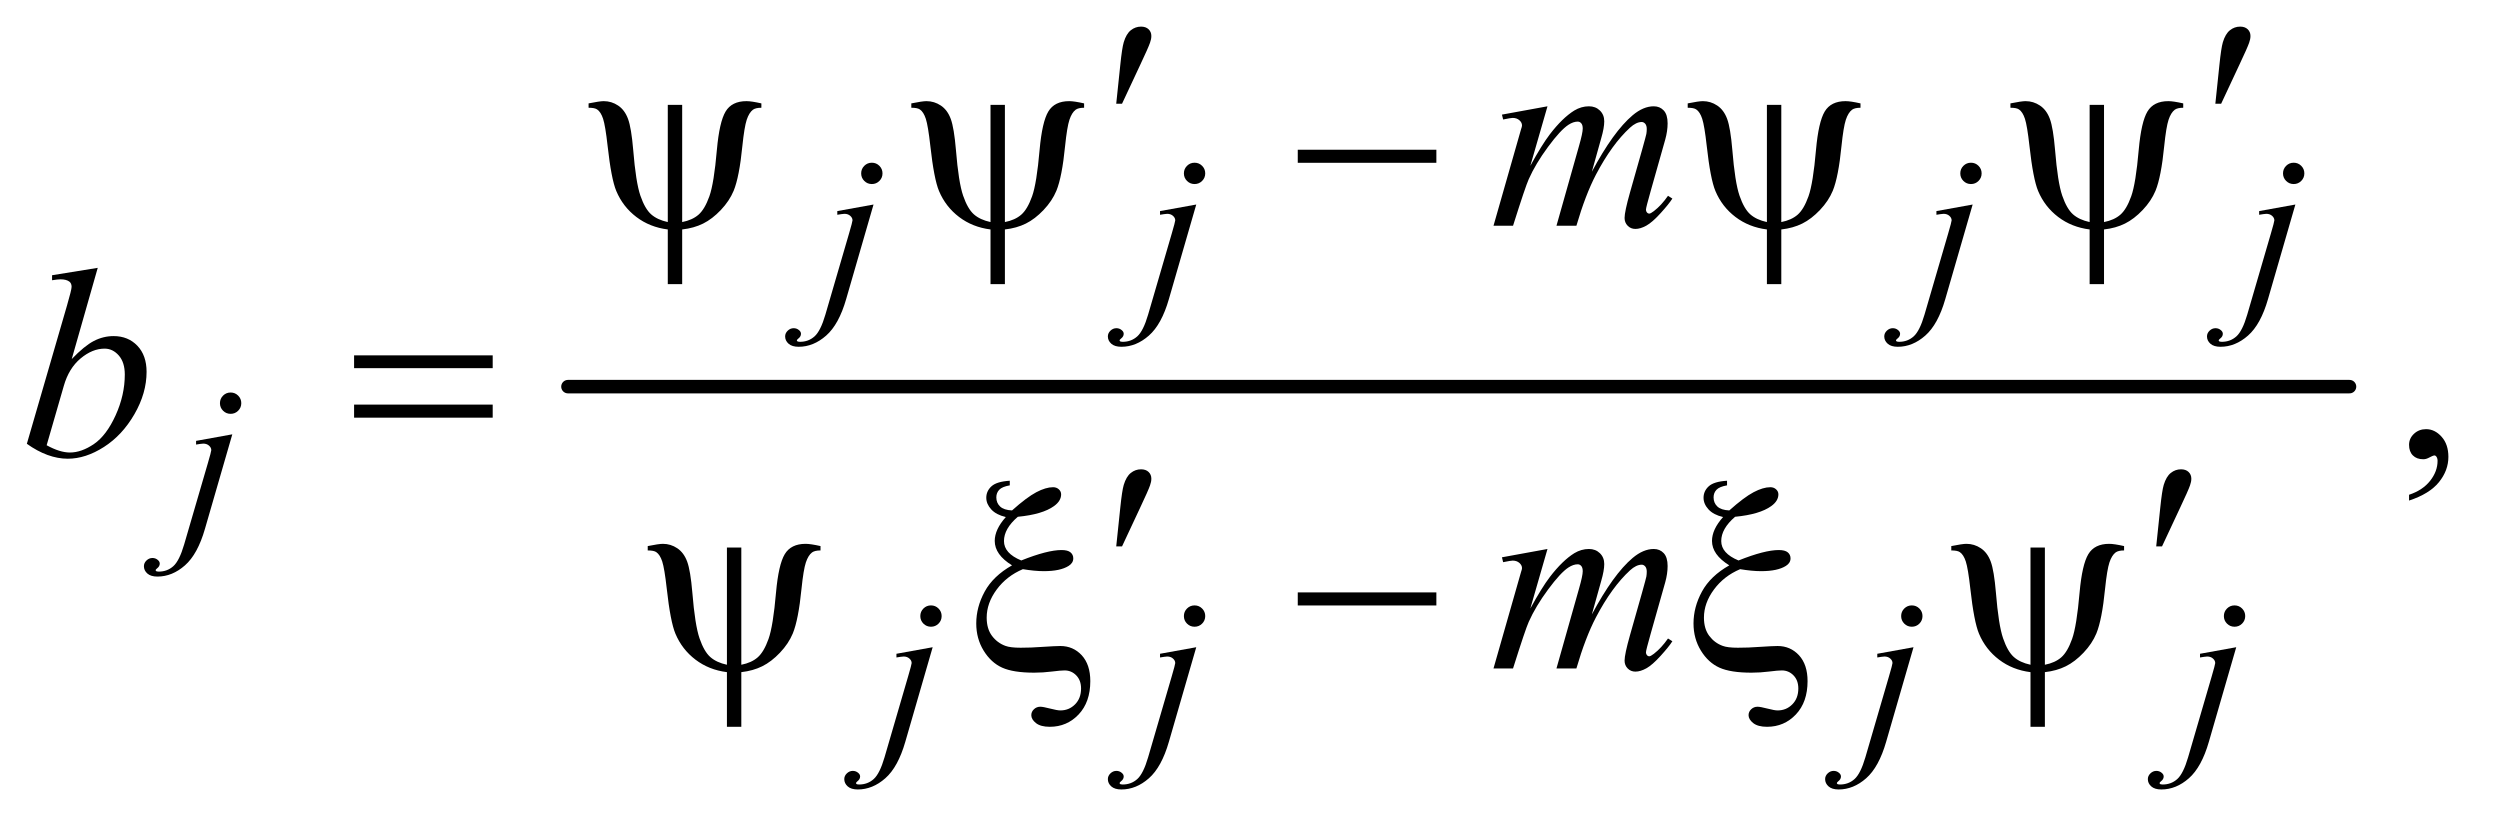 <?xml version="1.0" encoding="UTF-8"?>
<!DOCTYPE svg PUBLIC '-//W3C//DTD SVG 1.0//EN'
          'http://www.w3.org/TR/2001/REC-SVG-20010904/DTD/svg10.dtd'>
<svg stroke-dasharray="none" shape-rendering="auto" xmlns="http://www.w3.org/2000/svg" font-family="'Dialog'" text-rendering="auto" width="145" fill-opacity="1" color-interpolation="auto" color-rendering="auto" preserveAspectRatio="xMidYMid meet" font-size="12px" viewBox="0 0 145 48" fill="black" xmlns:xlink="http://www.w3.org/1999/xlink" stroke="black" image-rendering="auto" stroke-miterlimit="10" stroke-linecap="square" stroke-linejoin="miter" font-style="normal" stroke-width="1" height="48" stroke-dashoffset="0" font-weight="normal" stroke-opacity="1"
><!--Generated by the Batik Graphics2D SVG Generator--><defs id="genericDefs"
  /><g
  ><defs id="defs1"
    ><clipPath clipPathUnits="userSpaceOnUse" id="clipPath1"
      ><path d="M0.798 2.139 L92.513 2.139 L92.513 32.402 L0.798 32.402 L0.798 2.139 Z"
      /></clipPath
      ><clipPath clipPathUnits="userSpaceOnUse" id="clipPath2"
      ><path d="M25.489 68.332 L25.489 1035.199 L2955.699 1035.199 L2955.699 68.332 Z"
      /></clipPath
    ></defs
    ><g stroke-width="16" transform="scale(1.576,1.576) translate(-0.798,-2.139) matrix(0.031,0,0,0.031,0,0)" stroke-linejoin="round" stroke-linecap="round"
    ><line y2="528" fill="none" x1="700" clip-path="url(#clipPath2)" x2="2815" y1="528"
    /></g
    ><g transform="matrix(0.049,0,0,0.049,-1.257,-3.37)"
    ><path d="M2877.188 661.281 L2877.188 654.406 Q2893.281 649.094 2902.109 637.922 Q2910.938 626.75 2910.938 614.25 Q2910.938 611.281 2909.531 609.25 Q2908.438 607.844 2907.344 607.844 Q2905.625 607.844 2899.844 610.969 Q2897.031 612.375 2893.906 612.375 Q2886.25 612.375 2881.719 607.844 Q2877.188 603.312 2877.188 595.344 Q2877.188 587.688 2883.047 582.219 Q2888.906 576.75 2897.344 576.75 Q2907.656 576.75 2915.703 585.734 Q2923.75 594.719 2923.75 609.562 Q2923.75 625.656 2912.578 639.484 Q2901.406 653.312 2877.188 661.281 Z" stroke="none" clip-path="url(#clipPath2)"
    /></g
    ><g transform="matrix(0.049,0,0,0.049,-1.257,-3.37)"
    ><path d="M1057.625 261.375 Q1062.875 261.375 1066.562 265.062 Q1070.25 268.75 1070.25 274 Q1070.25 279.25 1066.562 282.938 Q1062.875 286.625 1057.625 286.625 Q1052.375 286.625 1048.688 282.938 Q1045 279.25 1045 274 Q1045 268.75 1048.688 265.062 Q1052.375 261.375 1057.625 261.375 ZM1059.625 310.875 L1027.25 422.75 Q1018.625 452.75 1003.562 466 Q988.5 479.25 971 479.25 Q963.125 479.25 959.062 475.625 Q955 472 955 467 Q955 463.125 958.062 460.188 Q961.125 457.25 965.125 457.25 Q968.75 457.25 971.5 459.625 Q973.75 461.5 973.75 463.875 Q973.75 467.125 970.625 469.5 Q968.875 470.875 968.875 471.75 L969.125 472.375 Q969.5 472.875 970.25 473.125 Q971 473.375 972.5 473.375 Q982.625 473.375 989.812 466.938 Q997 460.5 1002.625 441.25 L1030.625 345.25 Q1034.75 331.125 1034.75 329.625 Q1034.75 326.625 1032.062 324.25 Q1029.375 321.875 1025.25 321.875 Q1023.625 321.875 1021.5 322.25 Q1019.875 322.5 1016.75 323 L1016.75 318.625 L1059.625 310.875 ZM1439.625 261.375 Q1444.875 261.375 1448.562 265.062 Q1452.25 268.75 1452.25 274 Q1452.25 279.25 1448.562 282.938 Q1444.875 286.625 1439.625 286.625 Q1434.375 286.625 1430.688 282.938 Q1427 279.25 1427 274 Q1427 268.75 1430.688 265.062 Q1434.375 261.375 1439.625 261.375 ZM1441.625 310.875 L1409.25 422.75 Q1400.625 452.75 1385.562 466 Q1370.5 479.25 1353 479.25 Q1345.125 479.25 1341.062 475.625 Q1337 472 1337 467 Q1337 463.125 1340.062 460.188 Q1343.125 457.25 1347.125 457.25 Q1350.75 457.25 1353.5 459.625 Q1355.75 461.5 1355.75 463.875 Q1355.75 467.125 1352.625 469.5 Q1350.875 470.875 1350.875 471.75 L1351.125 472.375 Q1351.5 472.875 1352.25 473.125 Q1353 473.375 1354.5 473.375 Q1364.625 473.375 1371.812 466.938 Q1379 460.5 1384.625 441.25 L1412.625 345.25 Q1416.75 331.125 1416.75 329.625 Q1416.75 326.625 1414.062 324.25 Q1411.375 321.875 1407.25 321.875 Q1405.625 321.875 1403.5 322.25 Q1401.875 322.5 1398.75 323 L1398.75 318.625 L1441.625 310.875 ZM2358.625 261.375 Q2363.875 261.375 2367.562 265.062 Q2371.25 268.75 2371.25 274 Q2371.25 279.25 2367.562 282.938 Q2363.875 286.625 2358.625 286.625 Q2353.375 286.625 2349.688 282.938 Q2346 279.25 2346 274 Q2346 268.75 2349.688 265.062 Q2353.375 261.375 2358.625 261.375 ZM2360.625 310.875 L2328.25 422.75 Q2319.625 452.75 2304.562 466 Q2289.5 479.25 2272 479.25 Q2264.125 479.25 2260.062 475.625 Q2256 472 2256 467 Q2256 463.125 2259.062 460.188 Q2262.125 457.25 2266.125 457.25 Q2269.75 457.25 2272.5 459.625 Q2274.75 461.5 2274.75 463.875 Q2274.75 467.125 2271.625 469.5 Q2269.875 470.875 2269.875 471.75 L2270.125 472.375 Q2270.5 472.875 2271.25 473.125 Q2272 473.375 2273.5 473.375 Q2283.625 473.375 2290.812 466.938 Q2298 460.5 2303.625 441.25 L2331.625 345.25 Q2335.75 331.125 2335.75 329.625 Q2335.75 326.625 2333.062 324.25 Q2330.375 321.875 2326.25 321.875 Q2324.625 321.875 2322.5 322.25 Q2320.875 322.5 2317.75 323 L2317.75 318.625 L2360.625 310.875 ZM2740.625 261.375 Q2745.875 261.375 2749.562 265.062 Q2753.25 268.75 2753.25 274 Q2753.25 279.25 2749.562 282.938 Q2745.875 286.625 2740.625 286.625 Q2735.375 286.625 2731.688 282.938 Q2728 279.25 2728 274 Q2728 268.75 2731.688 265.062 Q2735.375 261.375 2740.625 261.375 ZM2742.625 310.875 L2710.25 422.75 Q2701.625 452.75 2686.562 466 Q2671.5 479.25 2654 479.25 Q2646.125 479.25 2642.062 475.625 Q2638 472 2638 467 Q2638 463.125 2641.062 460.188 Q2644.125 457.25 2648.125 457.25 Q2651.75 457.25 2654.5 459.625 Q2656.75 461.5 2656.75 463.875 Q2656.75 467.125 2653.625 469.5 Q2651.875 470.875 2651.875 471.75 L2652.125 472.375 Q2652.5 472.875 2653.25 473.125 Q2654 473.375 2655.5 473.375 Q2665.625 473.375 2672.812 466.938 Q2680 460.5 2685.625 441.25 L2713.625 345.25 Q2717.75 331.125 2717.75 329.625 Q2717.75 326.625 2715.062 324.25 Q2712.375 321.875 2708.25 321.875 Q2706.625 321.875 2704.5 322.25 Q2702.875 322.5 2699.75 323 L2699.75 318.625 L2742.625 310.875 Z" stroke="none" clip-path="url(#clipPath2)"
    /></g
    ><g transform="matrix(0.049,0,0,0.049,-1.257,-3.37)"
    ><path d="M298.625 533.375 Q303.875 533.375 307.562 537.062 Q311.25 540.75 311.25 546 Q311.25 551.25 307.562 554.938 Q303.875 558.625 298.625 558.625 Q293.375 558.625 289.688 554.938 Q286 551.25 286 546 Q286 540.75 289.688 537.062 Q293.375 533.375 298.625 533.375 ZM300.625 582.875 L268.25 694.75 Q259.625 724.75 244.562 738 Q229.5 751.25 212 751.25 Q204.125 751.25 200.062 747.625 Q196 744 196 739 Q196 735.125 199.062 732.188 Q202.125 729.25 206.125 729.25 Q209.75 729.25 212.5 731.625 Q214.75 733.5 214.75 735.875 Q214.75 739.125 211.625 741.5 Q209.875 742.875 209.875 743.75 L210.125 744.375 Q210.5 744.875 211.25 745.125 Q212 745.375 213.5 745.375 Q223.625 745.375 230.812 738.938 Q238 732.5 243.625 713.25 L271.625 617.25 Q275.75 603.125 275.75 601.625 Q275.75 598.625 273.062 596.25 Q270.375 593.875 266.25 593.875 Q264.625 593.875 262.5 594.25 Q260.875 594.5 257.75 595 L257.75 590.625 L300.625 582.875 Z" stroke="none" clip-path="url(#clipPath2)"
    /></g
    ><g transform="matrix(0.049,0,0,0.049,-1.257,-3.37)"
    ><path d="M1127.625 785.375 Q1132.875 785.375 1136.562 789.062 Q1140.25 792.75 1140.25 798 Q1140.25 803.25 1136.562 806.938 Q1132.875 810.625 1127.625 810.625 Q1122.375 810.625 1118.688 806.938 Q1115 803.25 1115 798 Q1115 792.75 1118.688 789.062 Q1122.375 785.375 1127.625 785.375 ZM1129.625 834.875 L1097.25 946.75 Q1088.625 976.75 1073.562 990 Q1058.5 1003.25 1041 1003.25 Q1033.125 1003.25 1029.062 999.625 Q1025 996 1025 991 Q1025 987.125 1028.062 984.188 Q1031.125 981.25 1035.125 981.25 Q1038.75 981.25 1041.5 983.625 Q1043.75 985.5 1043.75 987.875 Q1043.75 991.125 1040.625 993.5 Q1038.875 994.875 1038.875 995.75 L1039.125 996.375 Q1039.5 996.875 1040.25 997.125 Q1041 997.375 1042.5 997.375 Q1052.625 997.375 1059.812 990.938 Q1067 984.5 1072.625 965.25 L1100.625 869.25 Q1104.75 855.125 1104.75 853.625 Q1104.75 850.625 1102.062 848.25 Q1099.375 845.875 1095.25 845.875 Q1093.625 845.875 1091.5 846.25 Q1089.875 846.5 1086.75 847 L1086.75 842.625 L1129.625 834.875 ZM1439.625 785.375 Q1444.875 785.375 1448.562 789.062 Q1452.25 792.75 1452.25 798 Q1452.25 803.25 1448.562 806.938 Q1444.875 810.625 1439.625 810.625 Q1434.375 810.625 1430.688 806.938 Q1427 803.25 1427 798 Q1427 792.75 1430.688 789.062 Q1434.375 785.375 1439.625 785.375 ZM1441.625 834.875 L1409.25 946.75 Q1400.625 976.75 1385.562 990 Q1370.5 1003.25 1353 1003.25 Q1345.125 1003.25 1341.062 999.625 Q1337 996 1337 991 Q1337 987.125 1340.062 984.188 Q1343.125 981.25 1347.125 981.25 Q1350.75 981.25 1353.5 983.625 Q1355.75 985.5 1355.75 987.875 Q1355.75 991.125 1352.625 993.5 Q1350.875 994.875 1350.875 995.75 L1351.125 996.375 Q1351.5 996.875 1352.25 997.125 Q1353 997.375 1354.5 997.375 Q1364.625 997.375 1371.812 990.938 Q1379 984.5 1384.625 965.25 L1412.625 869.25 Q1416.75 855.125 1416.75 853.625 Q1416.75 850.625 1414.062 848.25 Q1411.375 845.875 1407.25 845.875 Q1405.625 845.875 1403.5 846.25 Q1401.875 846.5 1398.75 847 L1398.75 842.625 L1441.625 834.875 ZM2288.625 785.375 Q2293.875 785.375 2297.562 789.062 Q2301.25 792.75 2301.25 798 Q2301.25 803.25 2297.562 806.938 Q2293.875 810.625 2288.625 810.625 Q2283.375 810.625 2279.688 806.938 Q2276 803.25 2276 798 Q2276 792.75 2279.688 789.062 Q2283.375 785.375 2288.625 785.375 ZM2290.625 834.875 L2258.25 946.75 Q2249.625 976.75 2234.562 990 Q2219.5 1003.25 2202 1003.25 Q2194.125 1003.25 2190.062 999.625 Q2186 996 2186 991 Q2186 987.125 2189.062 984.188 Q2192.125 981.25 2196.125 981.25 Q2199.75 981.25 2202.5 983.625 Q2204.75 985.5 2204.75 987.875 Q2204.75 991.125 2201.625 993.5 Q2199.875 994.875 2199.875 995.75 L2200.125 996.375 Q2200.5 996.875 2201.25 997.125 Q2202 997.375 2203.5 997.375 Q2213.625 997.375 2220.812 990.938 Q2228 984.5 2233.625 965.25 L2261.625 869.25 Q2265.75 855.125 2265.75 853.625 Q2265.75 850.625 2263.062 848.25 Q2260.375 845.875 2256.25 845.875 Q2254.625 845.875 2252.5 846.25 Q2250.875 846.5 2247.75 847 L2247.75 842.625 L2290.625 834.875 ZM2670.625 785.375 Q2675.875 785.375 2679.562 789.062 Q2683.25 792.75 2683.25 798 Q2683.25 803.25 2679.562 806.938 Q2675.875 810.625 2670.625 810.625 Q2665.375 810.625 2661.688 806.938 Q2658 803.25 2658 798 Q2658 792.75 2661.688 789.062 Q2665.375 785.375 2670.625 785.375 ZM2672.625 834.875 L2640.25 946.75 Q2631.625 976.75 2616.562 990 Q2601.5 1003.25 2584 1003.25 Q2576.125 1003.25 2572.062 999.625 Q2568 996 2568 991 Q2568 987.125 2571.062 984.188 Q2574.125 981.25 2578.125 981.25 Q2581.75 981.25 2584.5 983.625 Q2586.75 985.5 2586.75 987.875 Q2586.75 991.125 2583.625 993.5 Q2581.875 994.875 2581.875 995.75 L2582.125 996.375 Q2582.5 996.875 2583.25 997.125 Q2584 997.375 2585.5 997.375 Q2595.625 997.375 2602.812 990.938 Q2610 984.5 2615.625 965.25 L2643.625 869.25 Q2647.75 855.125 2647.75 853.625 Q2647.75 850.625 2645.062 848.25 Q2642.375 845.875 2638.25 845.875 Q2636.625 845.875 2634.5 846.25 Q2632.875 846.5 2629.75 847 L2629.75 842.625 L2672.625 834.875 Z" stroke="none" clip-path="url(#clipPath2)"
    /></g
    ><g transform="matrix(0.049,0,0,0.049,-1.257,-3.37)"
    ><path d="M1857.375 194.594 L1837.062 265.062 Q1850.656 240.219 1860.188 227.719 Q1875.031 208.344 1889.094 199.594 Q1897.375 194.594 1906.438 194.594 Q1914.25 194.594 1919.406 199.594 Q1924.562 204.594 1924.562 212.406 Q1924.562 220.062 1920.969 232.406 L1909.875 272.094 Q1935.344 224.438 1958.156 205.219 Q1970.812 194.594 1983.156 194.594 Q1990.344 194.594 1994.953 199.516 Q1999.562 204.438 1999.562 214.75 Q1999.562 223.812 1996.75 233.969 L1979.562 294.75 Q1973.938 314.594 1973.938 316.781 Q1973.938 318.969 1975.344 320.531 Q1976.281 321.625 1977.844 321.625 Q1979.406 321.625 1983.312 318.656 Q1992.219 311.781 2000.031 300.531 L2005.188 303.812 Q2001.281 310.062 1991.359 321 Q1981.438 331.938 1974.406 335.844 Q1967.375 339.75 1961.438 339.75 Q1955.969 339.75 1952.297 336 Q1948.625 332.25 1948.625 326.781 Q1948.625 319.281 1955.031 296.625 L1969.25 246.469 Q1974.094 229.125 1974.406 227.25 Q1974.875 224.281 1974.875 221.469 Q1974.875 217.562 1973.156 215.375 Q1971.281 213.188 1968.938 213.188 Q1962.375 213.188 1955.031 219.906 Q1933.469 239.75 1914.719 275.531 Q1902.375 299.125 1891.594 336 L1868 336 L1894.719 241.469 Q1899.094 226.156 1899.094 221 Q1899.094 216.781 1897.375 214.75 Q1895.656 212.719 1893.156 212.719 Q1888 212.719 1882.219 216.469 Q1872.844 222.562 1858.078 242.562 Q1843.312 262.562 1835.188 280.844 Q1831.281 289.438 1816.594 336 L1793.469 336 L1822.375 234.75 L1826.125 221.625 Q1827.219 218.656 1827.219 217.25 Q1827.219 213.812 1824.094 211.078 Q1820.969 208.344 1816.125 208.344 Q1814.094 208.344 1804.875 210.219 L1803.469 204.438 L1857.375 194.594 Z" stroke="none" clip-path="url(#clipPath2)"
    /></g
    ><g transform="matrix(0.049,0,0,0.049,-1.257,-3.37)"
    ><path d="M141.344 385.812 L110.562 493.781 Q125.562 478.156 136.734 472.375 Q147.906 466.594 160.094 466.594 Q177.281 466.594 188.219 478 Q199.156 489.406 199.156 508.938 Q199.156 534.094 184.781 559.016 Q170.406 583.938 148.688 597.844 Q126.969 611.75 105.875 611.75 Q82.281 611.75 57.438 594.094 L104.938 430.5 Q110.406 411.594 110.406 408.312 Q110.406 404.25 107.906 402.219 Q104.312 399.406 97.281 399.406 Q94 399.406 87.281 400.5 L87.281 394.562 L141.344 385.812 ZM80.875 595.812 Q96.5 604.406 108.375 604.406 Q122.125 604.406 136.891 594.328 Q151.656 584.25 162.516 560.344 Q173.375 536.438 173.375 512.062 Q173.375 497.688 166.266 489.562 Q159.156 481.438 149.469 481.438 Q134.938 481.438 121.031 493.078 Q107.125 504.719 101.188 525.5 L80.875 595.812 Z" stroke="none" clip-path="url(#clipPath2)"
    /></g
    ><g transform="matrix(0.049,0,0,0.049,-1.257,-3.37)"
    ><path d="M1857.375 718.594 L1837.062 789.062 Q1850.656 764.219 1860.188 751.719 Q1875.031 732.344 1889.094 723.594 Q1897.375 718.594 1906.438 718.594 Q1914.25 718.594 1919.406 723.594 Q1924.562 728.594 1924.562 736.406 Q1924.562 744.062 1920.969 756.406 L1909.875 796.094 Q1935.344 748.438 1958.156 729.219 Q1970.812 718.594 1983.156 718.594 Q1990.344 718.594 1994.953 723.516 Q1999.562 728.438 1999.562 738.75 Q1999.562 747.812 1996.75 757.969 L1979.562 818.75 Q1973.938 838.594 1973.938 840.781 Q1973.938 842.969 1975.344 844.531 Q1976.281 845.625 1977.844 845.625 Q1979.406 845.625 1983.312 842.656 Q1992.219 835.781 2000.031 824.531 L2005.188 827.812 Q2001.281 834.062 1991.359 845 Q1981.438 855.938 1974.406 859.844 Q1967.375 863.75 1961.438 863.75 Q1955.969 863.75 1952.297 860 Q1948.625 856.25 1948.625 850.781 Q1948.625 843.281 1955.031 820.625 L1969.25 770.469 Q1974.094 753.125 1974.406 751.25 Q1974.875 748.281 1974.875 745.469 Q1974.875 741.562 1973.156 739.375 Q1971.281 737.188 1968.938 737.188 Q1962.375 737.188 1955.031 743.906 Q1933.469 763.75 1914.719 799.531 Q1902.375 823.125 1891.594 860 L1868 860 L1894.719 765.469 Q1899.094 750.156 1899.094 745 Q1899.094 740.781 1897.375 738.75 Q1895.656 736.719 1893.156 736.719 Q1888 736.719 1882.219 740.469 Q1872.844 746.562 1858.078 766.562 Q1843.312 786.562 1835.188 804.844 Q1831.281 813.438 1816.594 860 L1793.469 860 L1822.375 758.75 L1826.125 745.625 Q1827.219 742.656 1827.219 741.25 Q1827.219 737.812 1824.094 735.078 Q1820.969 732.344 1816.125 732.344 Q1814.094 732.344 1804.875 734.219 L1803.469 728.438 L1857.375 718.594 Z" stroke="none" clip-path="url(#clipPath2)"
    /></g
    ><g transform="matrix(0.049,0,0,0.049,-1.257,-3.37)"
    ><path d="M1346.906 191.531 L1351.75 145.281 Q1353.781 125.594 1355.812 118.719 Q1358.781 108.875 1364.172 104.578 Q1369.562 100.281 1376.281 100.281 Q1381.906 100.281 1385.188 103.406 Q1388.469 106.531 1388.469 111.375 Q1388.469 115.125 1386.906 119.344 Q1384.875 125.281 1375.344 145.438 L1353.781 191.531 L1346.906 191.531 ZM2647.906 191.531 L2652.75 145.281 Q2654.781 125.594 2656.812 118.719 Q2659.781 108.875 2665.172 104.578 Q2670.562 100.281 2677.281 100.281 Q2682.906 100.281 2686.188 103.406 Q2689.469 106.531 2689.469 111.375 Q2689.469 115.125 2687.906 119.344 Q2685.875 125.281 2676.344 145.438 L2654.781 191.531 L2647.906 191.531 Z" stroke="none" clip-path="url(#clipPath2)"
    /></g
    ><g transform="matrix(0.049,0,0,0.049,-1.257,-3.37)"
    ><path d="M833.125 192.875 L833.125 331.625 Q845.156 329.281 852.5 322.875 Q859.844 316.469 865.312 301.156 Q870.781 285.844 874.219 246 Q877.188 213.031 884.531 200.766 Q891.875 188.5 909.219 188.5 Q915.156 188.5 926.875 191.156 L926.875 196.312 Q920.156 196.312 916.875 198.656 Q912.344 202.094 909.531 210.531 Q906.719 218.969 904.375 241.625 Q900.781 278.188 894.062 294.594 Q889.062 306.625 878.906 317.328 Q868.75 328.031 857.891 333.422 Q847.031 338.812 833.125 340.375 L833.125 405.062 L816.094 405.062 L816.094 340.375 Q794.844 337.719 778.906 325.609 Q762.969 313.5 755.156 294.906 Q749.219 280.844 744.844 241.312 Q742.188 217.562 739.531 209.438 Q736.875 201.312 732.5 198.344 Q729.688 196.312 722.344 196.312 L722.344 191.156 Q735.469 188.5 740.312 188.5 Q749.531 188.5 757.344 193.734 Q765.156 198.969 769.062 209.594 Q772.969 220.219 775.156 246.156 Q778.281 284.75 783.672 300.375 Q789.062 316 796.406 322.484 Q803.75 328.969 816.094 331.625 L816.094 192.875 L833.125 192.875 ZM1215.125 192.875 L1215.125 331.625 Q1227.156 329.281 1234.5 322.875 Q1241.844 316.469 1247.312 301.156 Q1252.781 285.844 1256.219 246 Q1259.188 213.031 1266.531 200.766 Q1273.875 188.5 1291.219 188.5 Q1297.156 188.5 1308.875 191.156 L1308.875 196.312 Q1302.156 196.312 1298.875 198.656 Q1294.344 202.094 1291.531 210.531 Q1288.719 218.969 1286.375 241.625 Q1282.781 278.188 1276.062 294.594 Q1271.062 306.625 1260.906 317.328 Q1250.75 328.031 1239.891 333.422 Q1229.031 338.812 1215.125 340.375 L1215.125 405.062 L1198.094 405.062 L1198.094 340.375 Q1176.844 337.719 1160.906 325.609 Q1144.969 313.5 1137.156 294.906 Q1131.219 280.844 1126.844 241.312 Q1124.188 217.562 1121.531 209.438 Q1118.875 201.312 1114.5 198.344 Q1111.688 196.312 1104.344 196.312 L1104.344 191.156 Q1117.469 188.5 1122.312 188.5 Q1131.531 188.5 1139.344 193.734 Q1147.156 198.969 1151.062 209.594 Q1154.969 220.219 1157.156 246.156 Q1160.281 284.75 1165.672 300.375 Q1171.062 316 1178.406 322.484 Q1185.75 328.969 1198.094 331.625 L1198.094 192.875 L1215.125 192.875 ZM1561.781 246 L1725.844 246 L1725.844 261.469 L1561.781 261.469 L1561.781 246 ZM2134.125 192.875 L2134.125 331.625 Q2146.156 329.281 2153.5 322.875 Q2160.844 316.469 2166.312 301.156 Q2171.781 285.844 2175.219 246 Q2178.188 213.031 2185.531 200.766 Q2192.875 188.5 2210.219 188.5 Q2216.156 188.5 2227.875 191.156 L2227.875 196.312 Q2221.156 196.312 2217.875 198.656 Q2213.344 202.094 2210.531 210.531 Q2207.719 218.969 2205.375 241.625 Q2201.781 278.188 2195.062 294.594 Q2190.062 306.625 2179.906 317.328 Q2169.75 328.031 2158.891 333.422 Q2148.031 338.812 2134.125 340.375 L2134.125 405.062 L2117.094 405.062 L2117.094 340.375 Q2095.844 337.719 2079.906 325.609 Q2063.969 313.5 2056.156 294.906 Q2050.219 280.844 2045.844 241.312 Q2043.188 217.562 2040.531 209.438 Q2037.875 201.312 2033.5 198.344 Q2030.688 196.312 2023.344 196.312 L2023.344 191.156 Q2036.469 188.5 2041.312 188.5 Q2050.531 188.5 2058.344 193.734 Q2066.156 198.969 2070.062 209.594 Q2073.969 220.219 2076.156 246.156 Q2079.281 284.75 2084.672 300.375 Q2090.062 316 2097.406 322.484 Q2104.75 328.969 2117.094 331.625 L2117.094 192.875 L2134.125 192.875 ZM2516.125 192.875 L2516.125 331.625 Q2528.156 329.281 2535.5 322.875 Q2542.844 316.469 2548.312 301.156 Q2553.781 285.844 2557.219 246 Q2560.188 213.031 2567.531 200.766 Q2574.875 188.5 2592.219 188.5 Q2598.156 188.5 2609.875 191.156 L2609.875 196.312 Q2603.156 196.312 2599.875 198.656 Q2595.344 202.094 2592.531 210.531 Q2589.719 218.969 2587.375 241.625 Q2583.781 278.188 2577.062 294.594 Q2572.062 306.625 2561.906 317.328 Q2551.75 328.031 2540.891 333.422 Q2530.031 338.812 2516.125 340.375 L2516.125 405.062 L2499.094 405.062 L2499.094 340.375 Q2477.844 337.719 2461.906 325.609 Q2445.969 313.5 2438.156 294.906 Q2432.219 280.844 2427.844 241.312 Q2425.188 217.562 2422.531 209.438 Q2419.875 201.312 2415.5 198.344 Q2412.688 196.312 2405.344 196.312 L2405.344 191.156 Q2418.469 188.5 2423.312 188.5 Q2432.531 188.5 2440.344 193.734 Q2448.156 198.969 2452.062 209.594 Q2455.969 220.219 2458.156 246.156 Q2461.281 284.75 2466.672 300.375 Q2472.062 316 2479.406 322.484 Q2486.75 328.969 2499.094 331.625 L2499.094 192.875 L2516.125 192.875 Z" stroke="none" clip-path="url(#clipPath2)"
    /></g
    ><g transform="matrix(0.049,0,0,0.049,-1.257,-3.37)"
    ><path d="M444.781 489.406 L608.844 489.406 L608.844 504.562 L444.781 504.562 L444.781 489.406 ZM444.781 547.688 L608.844 547.688 L608.844 563.156 L444.781 563.156 L444.781 547.688 Z" stroke="none" clip-path="url(#clipPath2)"
    /></g
    ><g transform="matrix(0.049,0,0,0.049,-1.257,-3.37)"
    ><path d="M1346.906 715.531 L1351.75 669.281 Q1353.781 649.594 1355.812 642.719 Q1358.781 632.875 1364.172 628.578 Q1369.562 624.281 1376.281 624.281 Q1381.906 624.281 1385.188 627.406 Q1388.469 630.531 1388.469 635.375 Q1388.469 639.125 1386.906 643.344 Q1384.875 649.281 1375.344 669.438 L1353.781 715.531 L1346.906 715.531 ZM2577.906 715.531 L2582.75 669.281 Q2584.781 649.594 2586.812 642.719 Q2589.781 632.875 2595.172 628.578 Q2600.562 624.281 2607.281 624.281 Q2612.906 624.281 2616.188 627.406 Q2619.469 630.531 2619.469 635.375 Q2619.469 639.125 2617.906 643.344 Q2615.875 649.281 2606.344 669.438 L2584.781 715.531 L2577.906 715.531 Z" stroke="none" clip-path="url(#clipPath2)"
    /></g
    ><g transform="matrix(0.049,0,0,0.049,-1.257,-3.37)"
    ><path d="M903.125 716.875 L903.125 855.625 Q915.156 853.281 922.5 846.875 Q929.844 840.469 935.312 825.156 Q940.781 809.844 944.219 770 Q947.188 737.031 954.531 724.766 Q961.875 712.5 979.219 712.5 Q985.156 712.5 996.875 715.156 L996.875 720.312 Q990.156 720.312 986.875 722.656 Q982.344 726.094 979.531 734.531 Q976.719 742.969 974.375 765.625 Q970.781 802.188 964.062 818.594 Q959.062 830.625 948.906 841.328 Q938.75 852.031 927.891 857.422 Q917.031 862.812 903.125 864.375 L903.125 929.062 L886.094 929.062 L886.094 864.375 Q864.844 861.719 848.906 849.609 Q832.969 837.5 825.156 818.906 Q819.219 804.844 814.844 765.312 Q812.188 741.562 809.531 733.438 Q806.875 725.312 802.5 722.344 Q799.688 720.312 792.344 720.312 L792.344 715.156 Q805.469 712.5 810.312 712.5 Q819.531 712.5 827.344 717.734 Q835.156 722.969 839.062 733.594 Q842.969 744.219 845.156 770.156 Q848.281 808.75 853.672 824.375 Q859.062 840 866.406 846.484 Q873.75 852.969 886.094 855.625 L886.094 716.875 L903.125 716.875 ZM1220.906 637.812 L1220.906 643.281 Q1211.844 644.844 1208.406 648.516 Q1204.969 652.188 1204.969 657.5 Q1204.969 664.062 1209.422 668.281 Q1213.875 672.5 1223.562 672.969 Q1241.062 657.344 1252.312 651.406 Q1263.562 645.469 1272.156 645.469 Q1276.219 645.469 1278.953 647.969 Q1281.688 650.469 1281.688 653.906 Q1281.688 661.719 1273.25 667.812 Q1259.656 677.656 1230.438 680.469 Q1214.031 694.531 1214.031 709.219 Q1214.031 723.75 1234.5 732.188 Q1250.125 725.938 1262 722.891 Q1273.875 719.844 1282.156 719.844 Q1289.5 719.844 1292.781 722.578 Q1296.062 725.312 1296.062 729.688 Q1296.062 735.156 1290.594 738.594 Q1280.75 744.844 1261.219 744.844 Q1255.594 744.844 1249.344 744.219 Q1243.094 743.594 1236.375 742.5 Q1217.156 750.625 1205.359 766.641 Q1193.562 782.656 1193.562 799.844 Q1193.562 813.125 1199.891 821.484 Q1206.219 829.844 1215.75 833.281 Q1221.531 835.469 1233.719 835.469 Q1246.219 835.469 1258.562 834.531 Q1275.438 833.438 1280.75 833.438 Q1295.906 833.438 1306.062 844.375 Q1316.219 855.469 1316.219 875 Q1316.219 899.844 1302.391 914.453 Q1288.562 929.062 1268.25 929.062 Q1257.469 929.062 1251.922 924.688 Q1246.375 920.312 1246.375 915.312 Q1246.375 911.25 1249.5 908.281 Q1252.625 905.312 1257 905.312 Q1260.281 905.312 1268.719 907.5 Q1277.156 909.688 1280.75 909.688 Q1291.062 909.688 1298.172 902.5 Q1305.281 895.312 1305.281 883.75 Q1305.281 874.062 1299.578 868.203 Q1293.875 862.344 1285.75 862.344 Q1281.219 862.344 1270.672 863.672 Q1260.125 865 1249.812 865 Q1225.125 865 1211.922 859.062 Q1198.719 853.125 1189.969 838.906 Q1181.219 824.688 1181.219 806.719 Q1181.219 787.344 1191.219 768.984 Q1201.219 750.625 1223.562 737.969 Q1203.094 725.312 1203.094 709.062 Q1203.094 695.469 1216.219 680.781 Q1204.812 678.125 1198.953 671.719 Q1193.094 665.312 1193.094 657.969 Q1193.094 650 1199.266 644.375 Q1205.438 638.75 1220.906 637.812 ZM1561.781 770 L1725.844 770 L1725.844 785.469 L1561.781 785.469 L1561.781 770 ZM2069.906 637.812 L2069.906 643.281 Q2060.844 644.844 2057.406 648.516 Q2053.969 652.188 2053.969 657.5 Q2053.969 664.062 2058.422 668.281 Q2062.875 672.5 2072.562 672.969 Q2090.062 657.344 2101.312 651.406 Q2112.562 645.469 2121.156 645.469 Q2125.219 645.469 2127.953 647.969 Q2130.688 650.469 2130.688 653.906 Q2130.688 661.719 2122.25 667.812 Q2108.656 677.656 2079.438 680.469 Q2063.031 694.531 2063.031 709.219 Q2063.031 723.75 2083.5 732.188 Q2099.125 725.938 2111 722.891 Q2122.875 719.844 2131.156 719.844 Q2138.5 719.844 2141.781 722.578 Q2145.062 725.312 2145.062 729.688 Q2145.062 735.156 2139.594 738.594 Q2129.75 744.844 2110.219 744.844 Q2104.594 744.844 2098.344 744.219 Q2092.094 743.594 2085.375 742.5 Q2066.156 750.625 2054.359 766.641 Q2042.562 782.656 2042.562 799.844 Q2042.562 813.125 2048.891 821.484 Q2055.219 829.844 2064.75 833.281 Q2070.531 835.469 2082.719 835.469 Q2095.219 835.469 2107.562 834.531 Q2124.438 833.438 2129.75 833.438 Q2144.906 833.438 2155.062 844.375 Q2165.219 855.469 2165.219 875 Q2165.219 899.844 2151.391 914.453 Q2137.562 929.062 2117.25 929.062 Q2106.469 929.062 2100.922 924.688 Q2095.375 920.312 2095.375 915.312 Q2095.375 911.25 2098.5 908.281 Q2101.625 905.312 2106 905.312 Q2109.281 905.312 2117.719 907.5 Q2126.156 909.688 2129.75 909.688 Q2140.062 909.688 2147.172 902.5 Q2154.281 895.312 2154.281 883.75 Q2154.281 874.062 2148.578 868.203 Q2142.875 862.344 2134.75 862.344 Q2130.219 862.344 2119.672 863.672 Q2109.125 865 2098.812 865 Q2074.125 865 2060.922 859.062 Q2047.719 853.125 2038.969 838.906 Q2030.219 824.688 2030.219 806.719 Q2030.219 787.344 2040.219 768.984 Q2050.219 750.625 2072.562 737.969 Q2052.094 725.312 2052.094 709.062 Q2052.094 695.469 2065.219 680.781 Q2053.812 678.125 2047.953 671.719 Q2042.094 665.312 2042.094 657.969 Q2042.094 650 2048.266 644.375 Q2054.438 638.75 2069.906 637.812 ZM2446.125 716.875 L2446.125 855.625 Q2458.156 853.281 2465.5 846.875 Q2472.844 840.469 2478.312 825.156 Q2483.781 809.844 2487.219 770 Q2490.188 737.031 2497.531 724.766 Q2504.875 712.5 2522.219 712.5 Q2528.156 712.5 2539.875 715.156 L2539.875 720.312 Q2533.156 720.312 2529.875 722.656 Q2525.344 726.094 2522.531 734.531 Q2519.719 742.969 2517.375 765.625 Q2513.781 802.188 2507.062 818.594 Q2502.062 830.625 2491.906 841.328 Q2481.75 852.031 2470.891 857.422 Q2460.031 862.812 2446.125 864.375 L2446.125 929.062 L2429.094 929.062 L2429.094 864.375 Q2407.844 861.719 2391.906 849.609 Q2375.969 837.5 2368.156 818.906 Q2362.219 804.844 2357.844 765.312 Q2355.188 741.562 2352.531 733.438 Q2349.875 725.312 2345.5 722.344 Q2342.688 720.312 2335.344 720.312 L2335.344 715.156 Q2348.469 712.5 2353.312 712.5 Q2362.531 712.5 2370.344 717.734 Q2378.156 722.969 2382.062 733.594 Q2385.969 744.219 2388.156 770.156 Q2391.281 808.75 2396.672 824.375 Q2402.062 840 2409.406 846.484 Q2416.75 852.969 2429.094 855.625 L2429.094 716.875 L2446.125 716.875 Z" stroke="none" clip-path="url(#clipPath2)"
    /></g
  ></g
></svg
>
